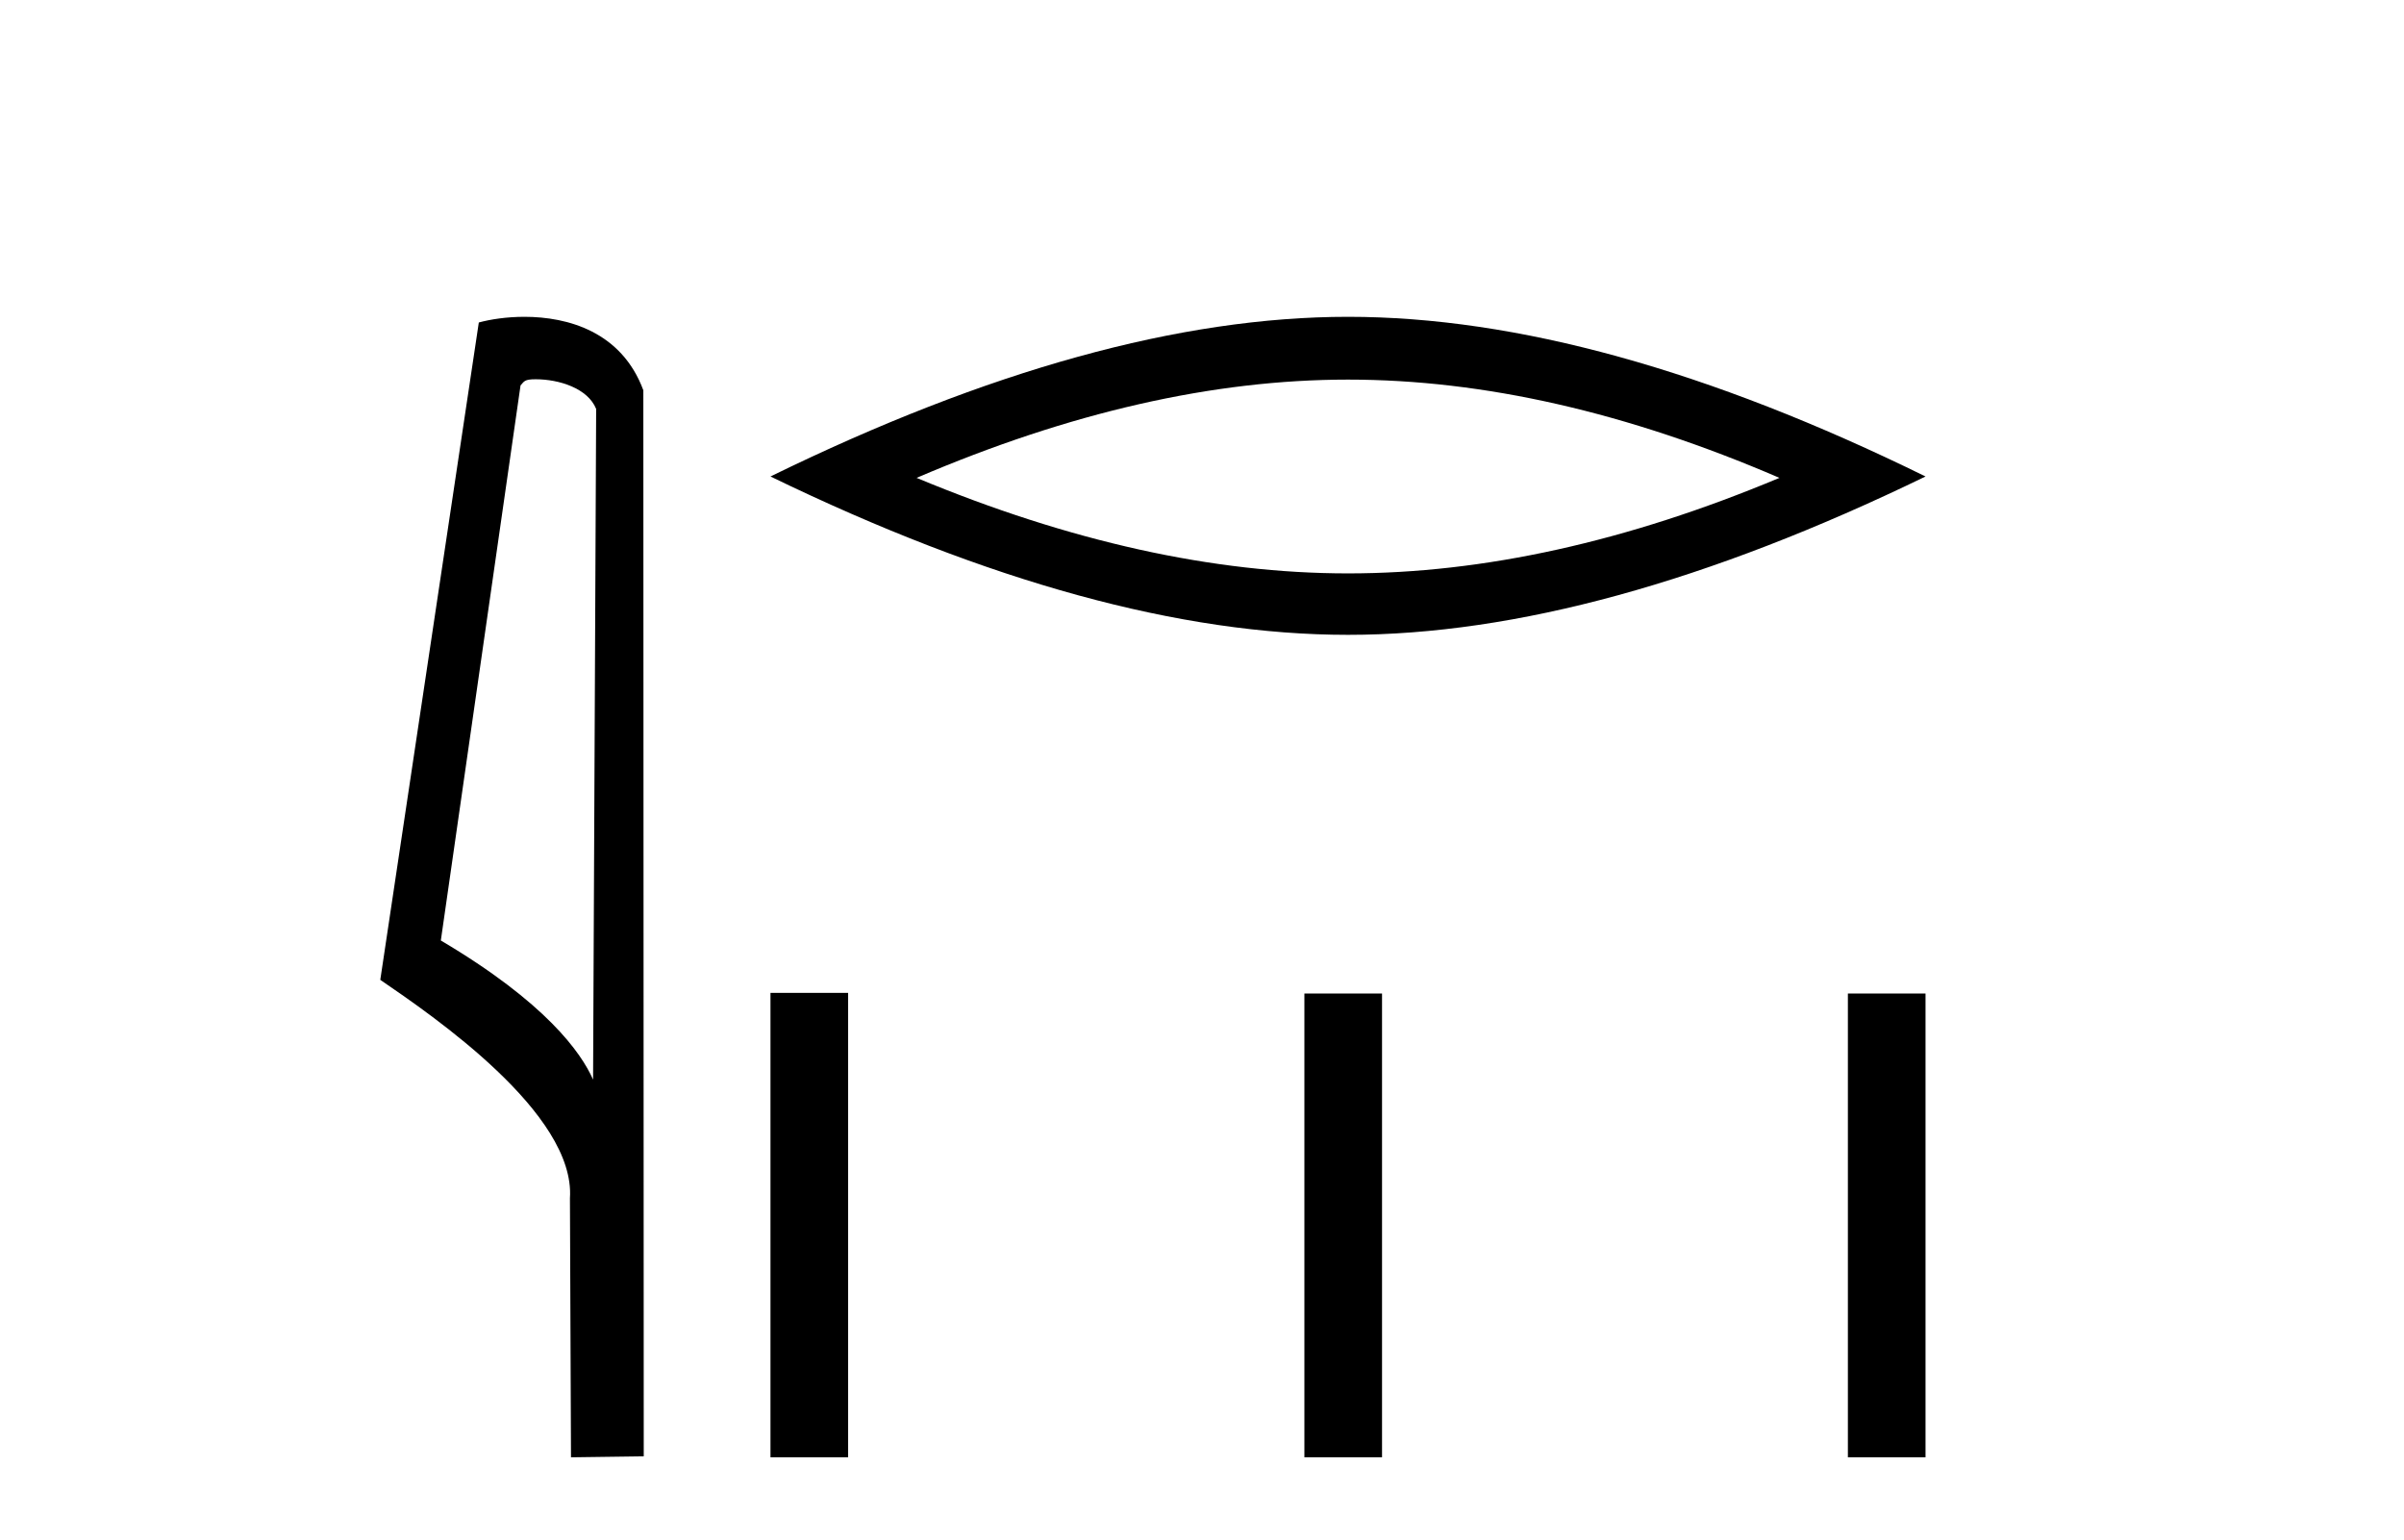 <?xml version='1.0' encoding='UTF-8' standalone='yes'?><svg xmlns='http://www.w3.org/2000/svg' xmlns:xlink='http://www.w3.org/1999/xlink' width='64.0' height='41.0' ><path d='M 14.259 10.1 C 14.884 10.1 15.648 10.34 15.871 10.89 L 15.789 28.751 L 15.789 28.751 C 15.473 28.034 14.531 26.699 11.736 25.046 L 13.858 10.263 C 13.958 10.157 13.955 10.1 14.259 10.1 ZM 15.789 28.751 L 15.789 28.751 C 15.789 28.751 15.789 28.751 15.789 28.751 L 15.789 28.751 L 15.789 28.751 ZM 13.962 8.437 C 13.484 8.437 13.053 8.505 12.747 8.588 L 10.124 26.094 C 11.512 27.044 15.325 29.648 15.173 31.91 L 15.201 38.809 L 17.138 38.783 L 17.127 10.393 C 16.551 8.837 15.12 8.437 13.962 8.437 Z' style='fill:#000000;stroke:none' /><path d='M 35.887 10.109 Q 41.303 10.109 47.373 12.726 Q 41.303 15.27 35.887 15.27 Q 30.508 15.27 24.402 12.726 Q 30.508 10.109 35.887 10.109 ZM 35.887 8.437 Q 29.199 8.437 20.512 12.689 Q 29.199 16.906 35.887 16.906 Q 42.575 16.906 51.262 12.689 Q 42.611 8.437 35.887 8.437 Z' style='fill:#000000;stroke:none' /><path d='M 20.512 26.441 L 20.512 38.809 L 22.579 38.809 L 22.579 26.441 ZM 34.726 26.458 L 34.726 38.809 L 36.793 38.809 L 36.793 26.458 ZM 49.195 26.458 L 49.195 38.809 L 51.262 38.809 L 51.262 26.458 Z' style='fill:#000000;stroke:none' /></svg>